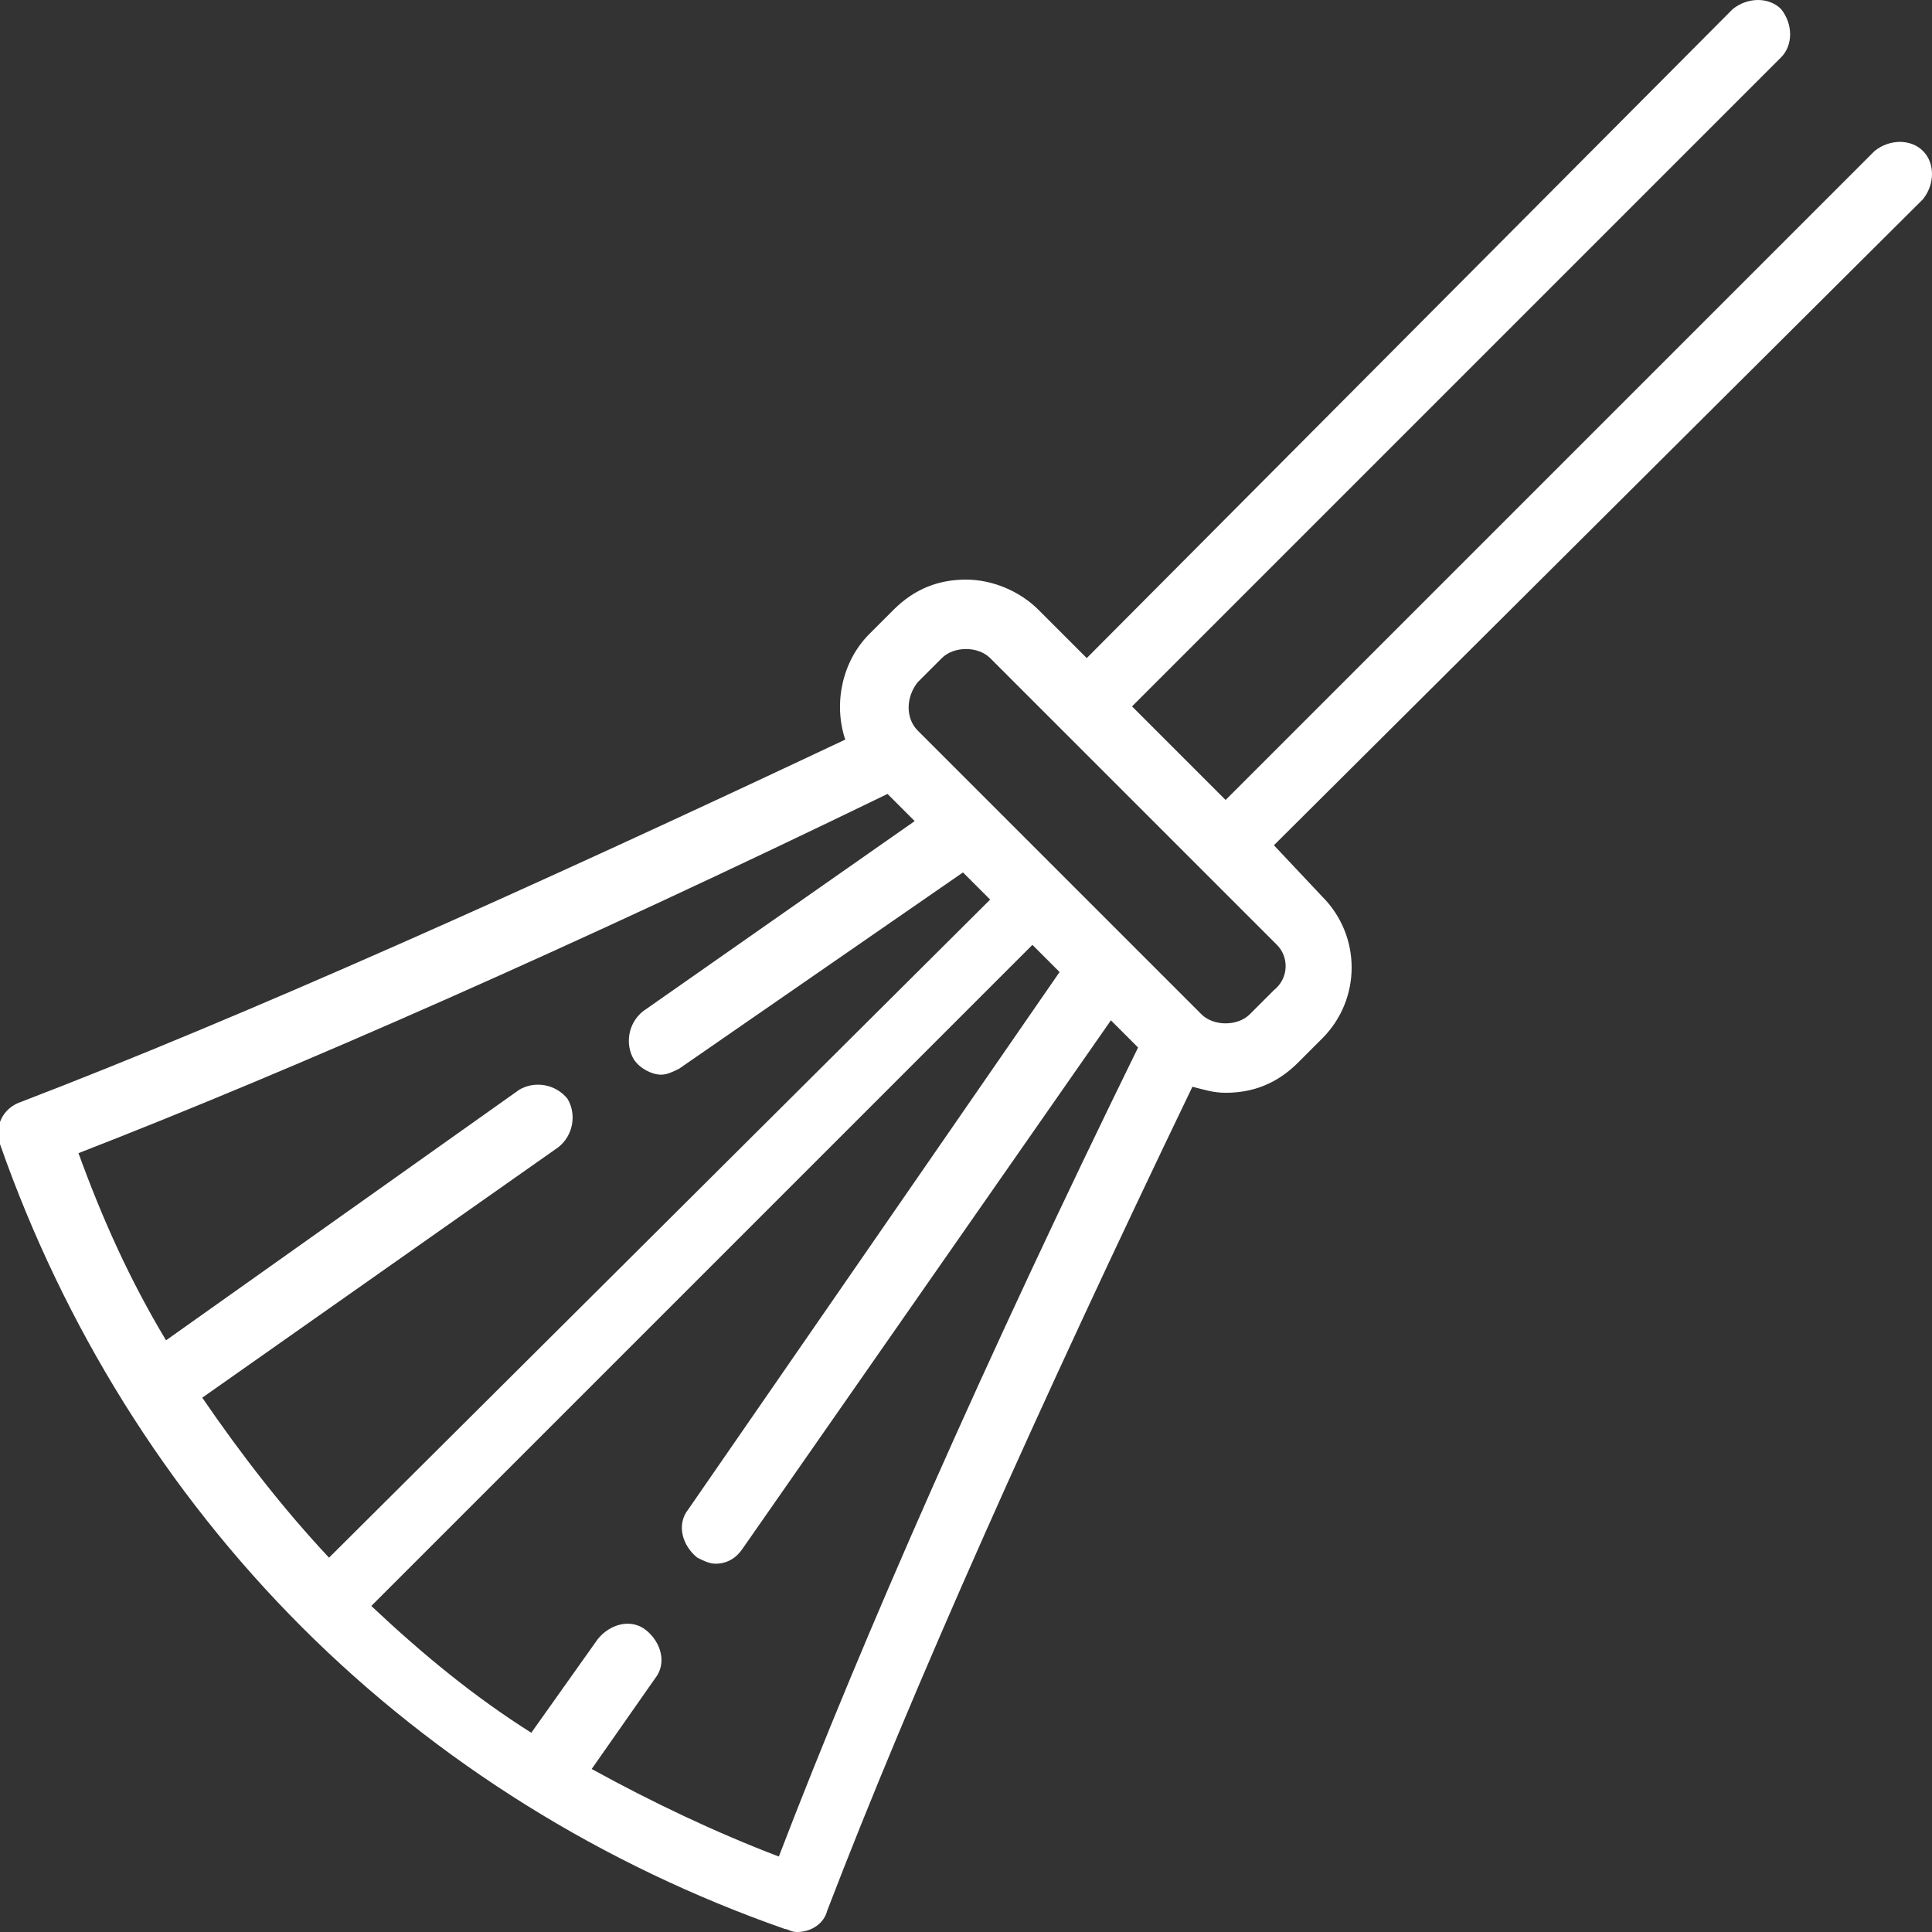 <?xml version="1.0" encoding="utf-8"?>
<!-- Generator: Adobe Illustrator 18.0.0, SVG Export Plug-In . SVG Version: 6.00 Build 0)  -->
<!DOCTYPE svg PUBLIC "-//W3C//DTD SVG 1.1//EN" "http://www.w3.org/Graphics/SVG/1.1/DTD/svg11.dtd">
<svg version="1.1" id="ikons" xmlns="http://www.w3.org/2000/svg" xmlns:xlink="http://www.w3.org/1999/xlink" x="0px" y="0px"
	 width="64px" height="64px" viewBox="0 0 64 64" enable-background="new 0 0 64 64" xml:space="preserve">
<rect x="0" y="0" width="64" height="64" fill="#333333" stroke="none"/>
<path fill="#FFFFFF" d="M63.7,5c-0.4-0.4-1.1-0.4-1.6,0L40.6,26.5l-3.1-3.1L59,1.9c0.4-0.4,0.4-1.1,0-1.6c-0.4-0.4-1.1-0.4-1.6,0
	L36,21.8l-1.6-1.6c-0.6-0.6-1.5-1-2.4-1c-0.9,0-1.7,0.3-2.4,1L28.8,21c-0.9,0.9-1.2,2.3-0.8,3.5c-10.6,5-20,9.2-27.3,12
	c-0.6,0.2-0.9,0.8-0.7,1.4c2.1,6,5.5,11.5,10,16s10,7.9,16,10c0.1,0,0.2,0.1,0.4,0.1c0.5,0,0.9-0.3,1-0.7c2.8-7.3,7-16.7,12.1-27.3
	c0.4,0.1,0.7,0.2,1.1,0.2c0.9,0,1.7-0.3,2.4-1l0.8-0.8c1.3-1.3,1.3-3.4,0-4.7L42.2,28L63.7,6.6C64.1,6.1,64.1,5.4,63.7,5L63.7,5z
	 M29.4,26.3l0.9,0.9l-9,6.3c-0.5,0.4-0.6,1.1-0.3,1.6c0.2,0.3,0.6,0.5,0.9,0.5c0.2,0,0.4-0.1,0.6-0.2l9.4-6.5l0.9,0.9L10.9,51.6
	C9.4,50,8,48.2,6.7,46.3L18.5,38c0.5-0.4,0.6-1.1,0.3-1.6c-0.4-0.5-1.1-0.6-1.6-0.3L5.5,44.4c-1.2-2-2.1-4-2.9-6.2
	C9.8,35.4,19.1,31.3,29.4,26.3L29.4,26.3z M25.8,61.5c-2.1-0.8-4.2-1.8-6.2-2.9l2.1-3c0.4-0.5,0.2-1.2-0.3-1.6
	c-0.5-0.4-1.2-0.2-1.6,0.3l-2.2,3.1c-1.9-1.2-3.6-2.6-5.3-4.2l21.9-21.9l0.9,0.9L22.8,50c-0.4,0.5-0.2,1.2,0.3,1.6
	c0.2,0.1,0.4,0.2,0.6,0.2c0.4,0,0.7-0.2,0.9-0.5l12.2-17.5l0.9,0.9C32.7,44.9,28.6,54.2,25.8,61.5L25.8,61.5z M42.2,32.8l-0.8,0.8
	c-0.2,0.2-0.5,0.3-0.8,0.3s-0.6-0.1-0.8-0.3l-4.7-4.7l0,0l0,0l-4.7-4.7c-0.4-0.4-0.4-1.1,0-1.6l0.8-0.8c0.2-0.2,0.5-0.3,0.8-0.3
	s0.6,0.1,0.8,0.3l9.5,9.5C42.7,31.7,42.7,32.4,42.2,32.8L42.2,32.8z"/>
</svg>
